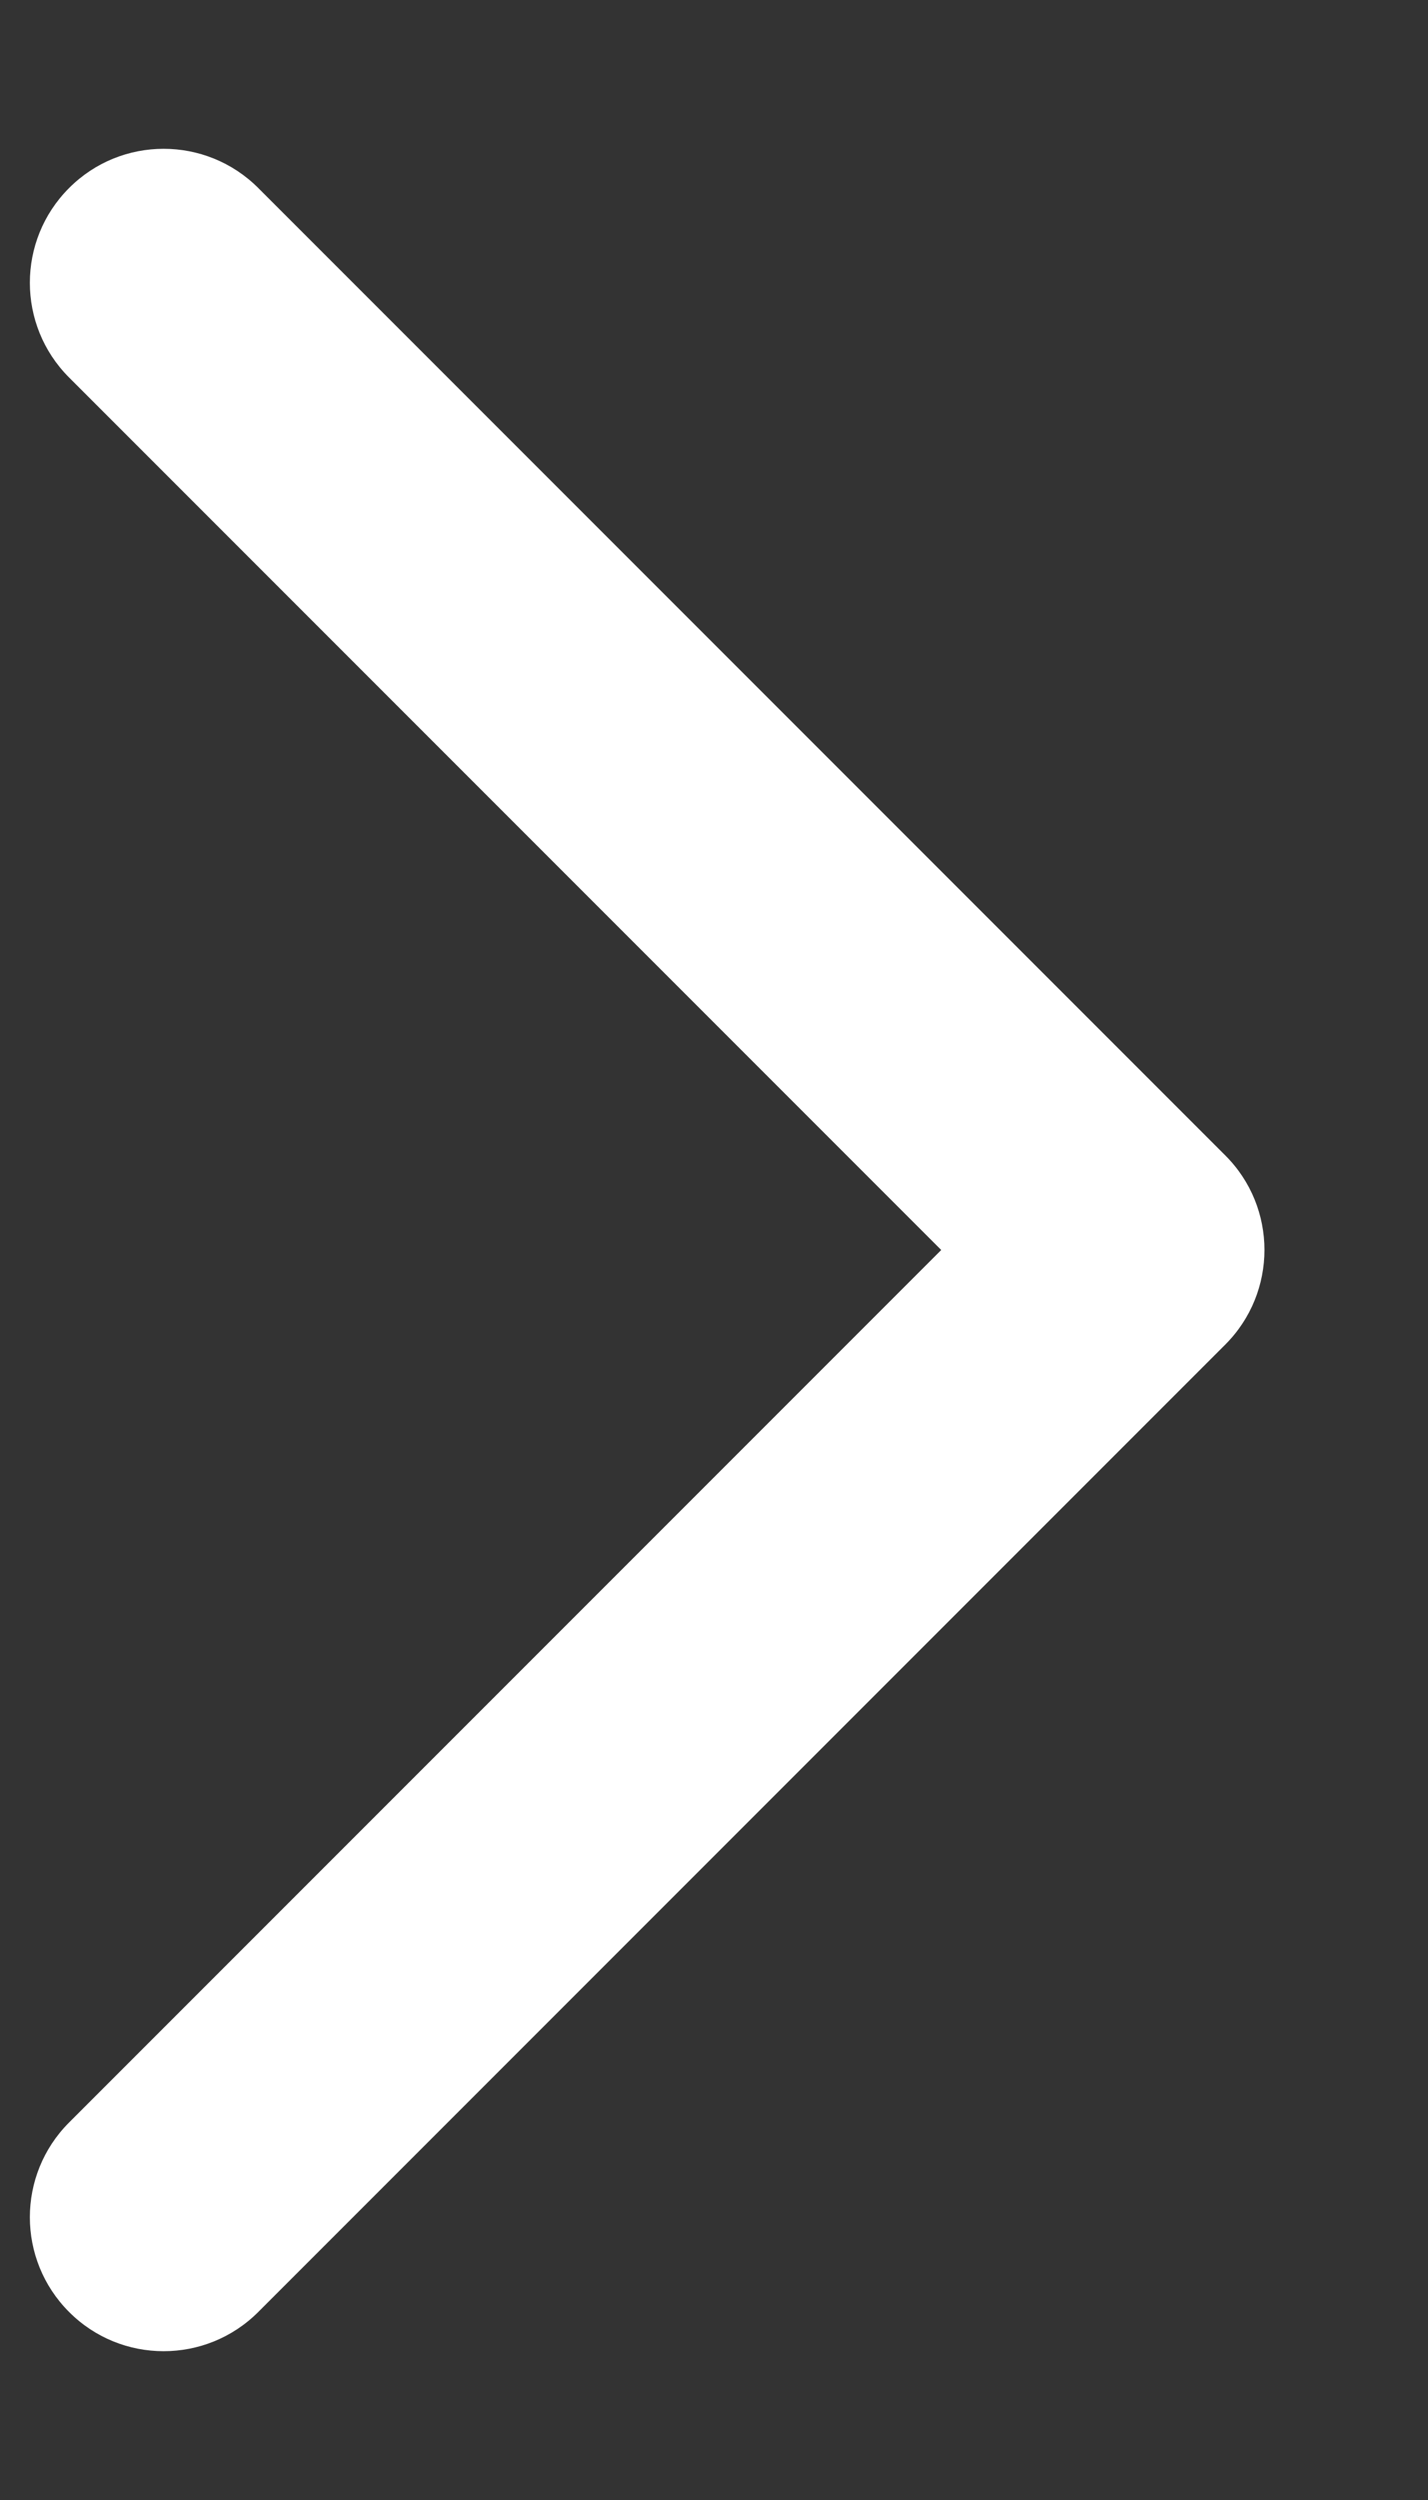 <svg width="8" height="14" viewBox="0 0 8 14" fill="none" xmlns="http://www.w3.org/2000/svg">
<rect x="0" y="0" width="8" height="14" fill="#333333" stroke="none"/>
<path d="M0.387 1.053C0.094 1.346 0.094 1.821 0.387 2.114L5.273 7L0.387 11.886C0.094 12.179 0.094 12.654 0.387 12.947C0.679 13.24 1.154 13.24 1.447 12.947L6.864 7.53C7.157 7.237 7.157 6.762 6.864 6.47L1.447 1.053C1.154 0.76 0.679 0.76 0.387 1.053Z" fill="white"/>
</svg>

